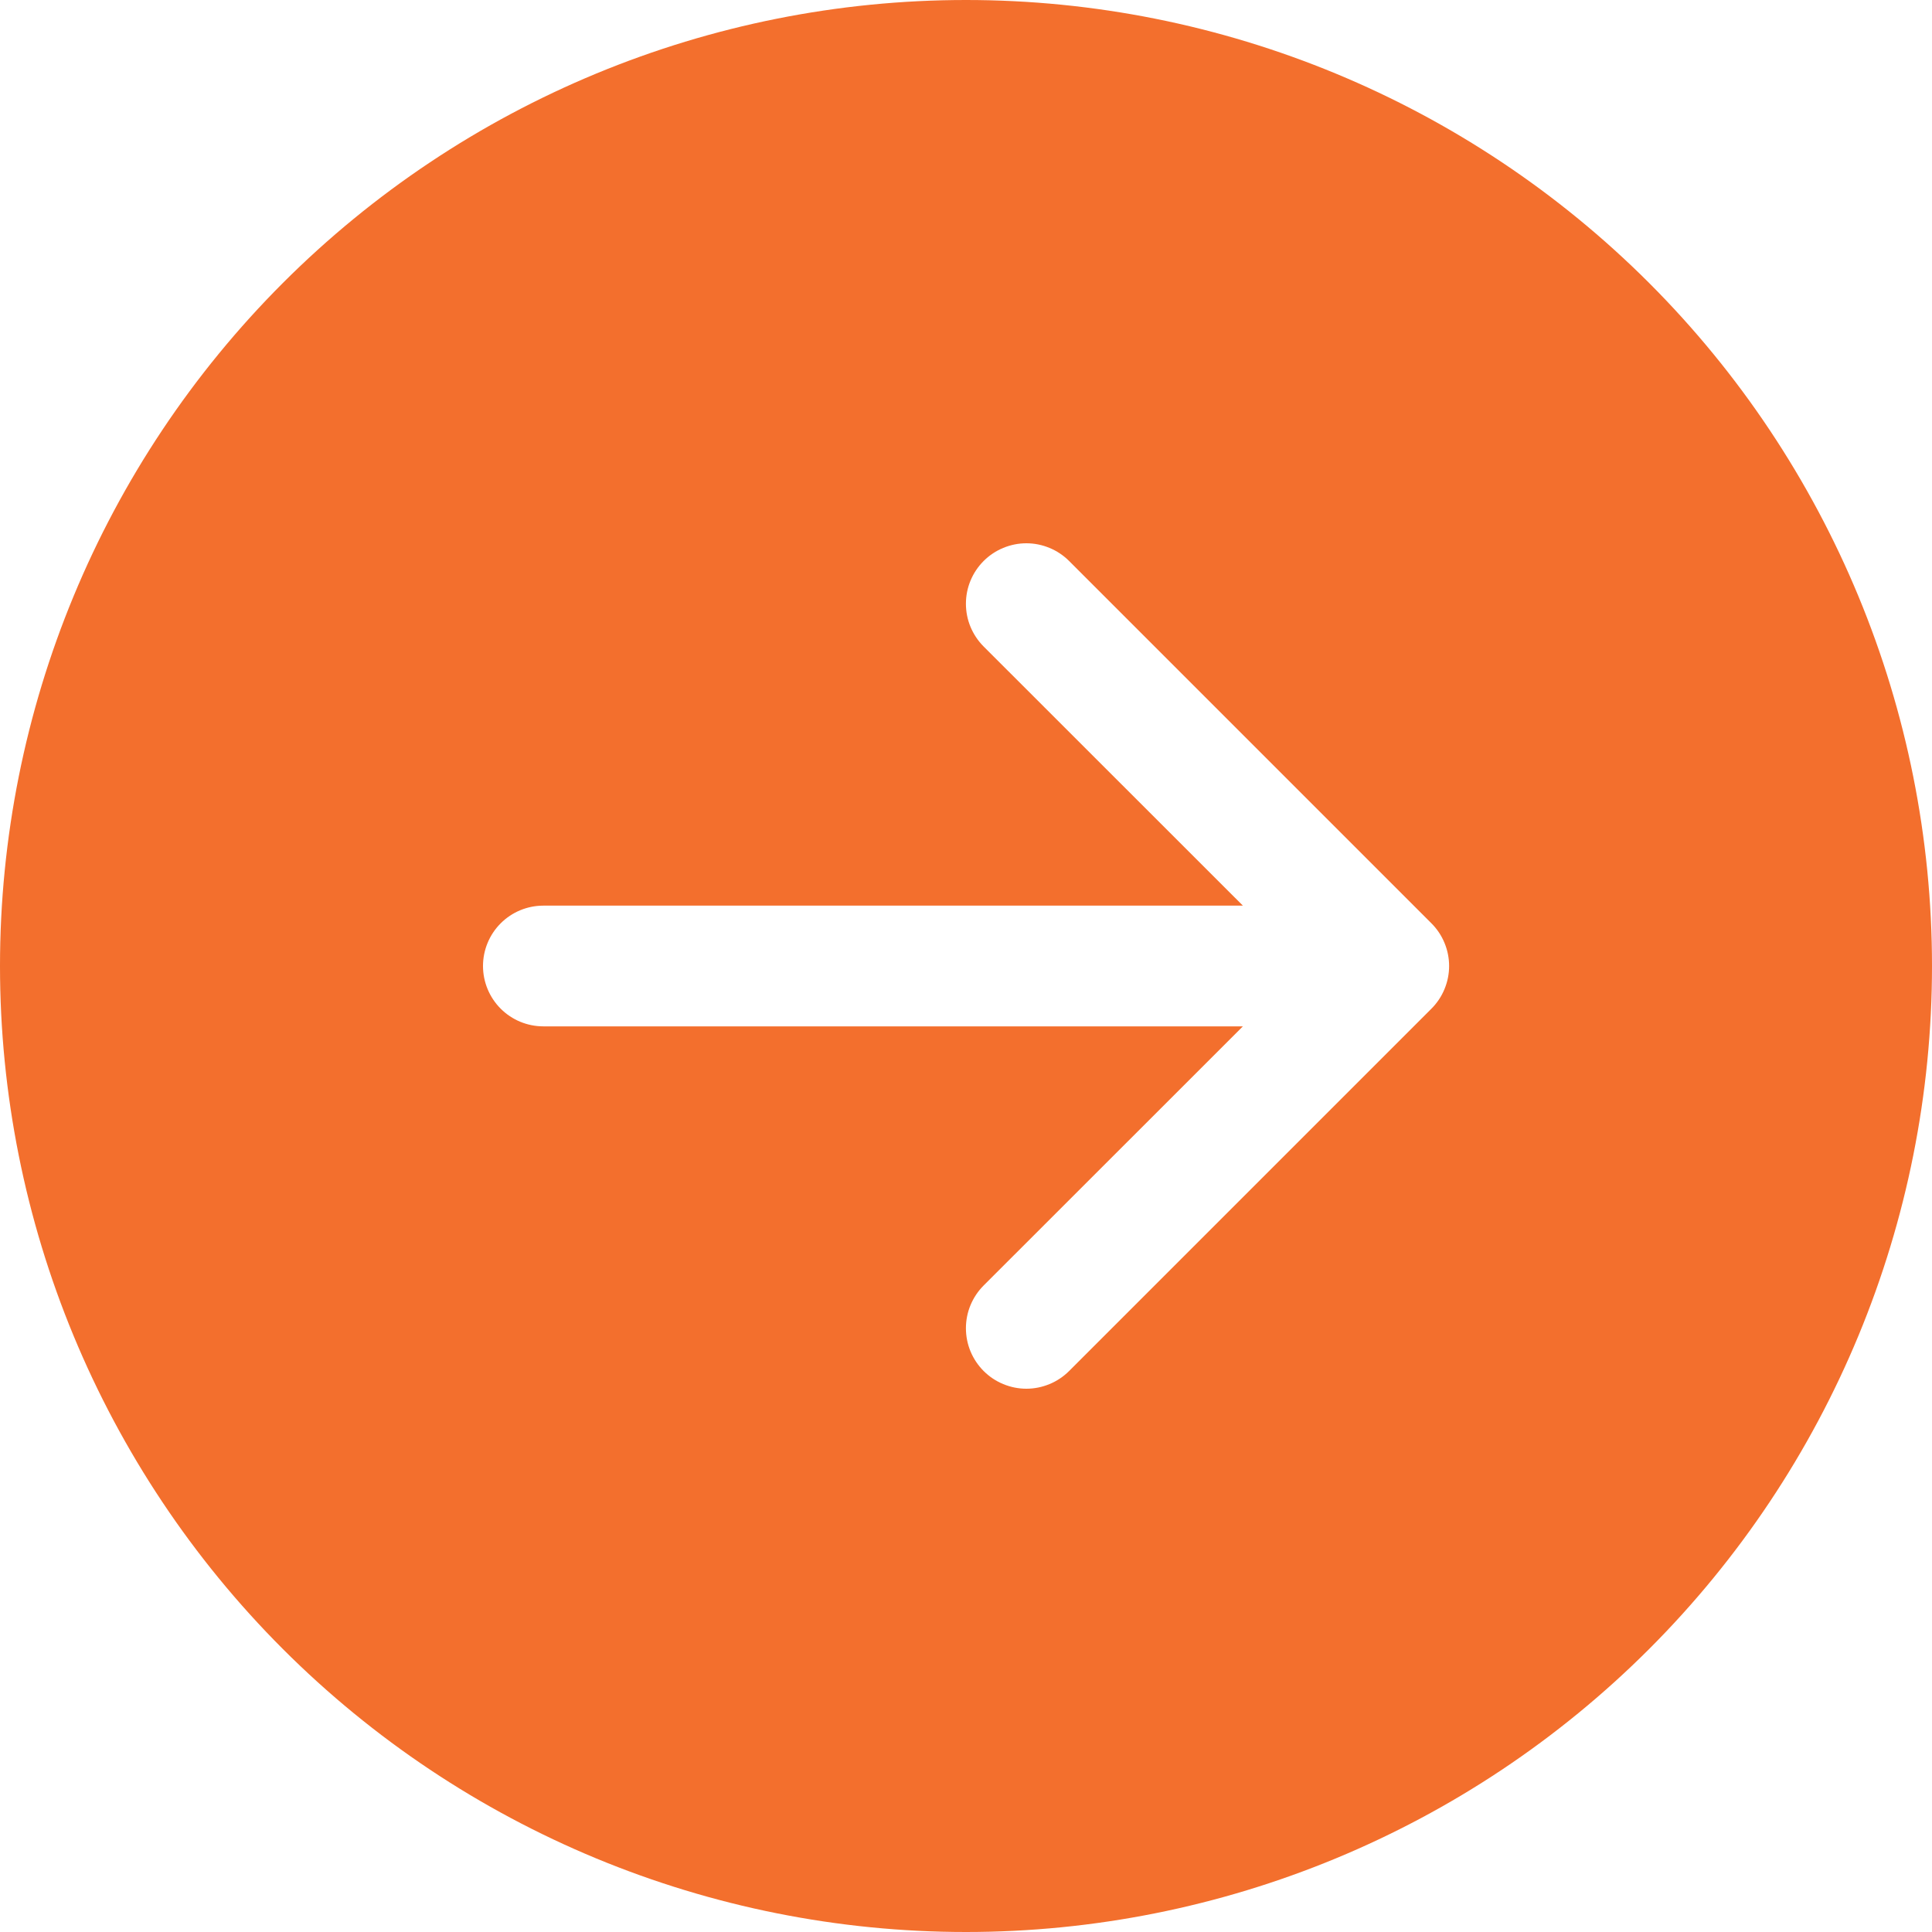 <svg width="50" height="50" viewBox="0 0 50 50" fill="none" xmlns="http://www.w3.org/2000/svg">
	<path d="M25 0C31.63 0 37.989 2.634 42.678 7.322C47.366 12.011 50 18.37 50 25C50 31.63 47.366 37.989 42.678 42.678C37.989 47.366 31.63 50 25 50C18.37 50 12.011 47.366 7.322 42.678C2.634 37.989 0 31.63 0 25C0 18.37 2.634 12.011 7.322 7.322C12.011 2.634 18.37 0 25 0ZM14.062 23.438C13.648 23.438 13.251 23.602 12.958 23.895C12.665 24.188 12.5 24.586 12.5 25C12.5 25.414 12.665 25.812 12.958 26.105C13.251 26.398 13.648 26.562 14.062 26.562H32.166L25.456 33.269C25.311 33.414 25.196 33.587 25.117 33.776C25.038 33.966 24.998 34.17 24.998 34.375C24.998 34.58 25.038 34.784 25.117 34.974C25.196 35.163 25.311 35.336 25.456 35.481C25.602 35.627 25.774 35.742 25.964 35.82C26.154 35.899 26.357 35.94 26.562 35.94C26.768 35.94 26.971 35.899 27.161 35.82C27.351 35.742 27.523 35.627 27.669 35.481L37.044 26.106C37.189 25.961 37.305 25.789 37.383 25.599C37.462 25.409 37.503 25.206 37.503 25C37.503 24.794 37.462 24.591 37.383 24.401C37.305 24.211 37.189 24.039 37.044 23.894L27.669 14.519C27.523 14.373 27.351 14.258 27.161 14.18C26.971 14.101 26.768 14.06 26.562 14.06C26.357 14.06 26.154 14.101 25.964 14.18C25.774 14.258 25.602 14.373 25.456 14.519C25.311 14.664 25.196 14.836 25.117 15.026C25.038 15.216 24.998 15.419 24.998 15.625C24.998 15.831 25.038 16.034 25.117 16.224C25.196 16.413 25.311 16.586 25.456 16.731L32.166 23.438H14.062Z" fill="#f36f2d" />
</svg>
